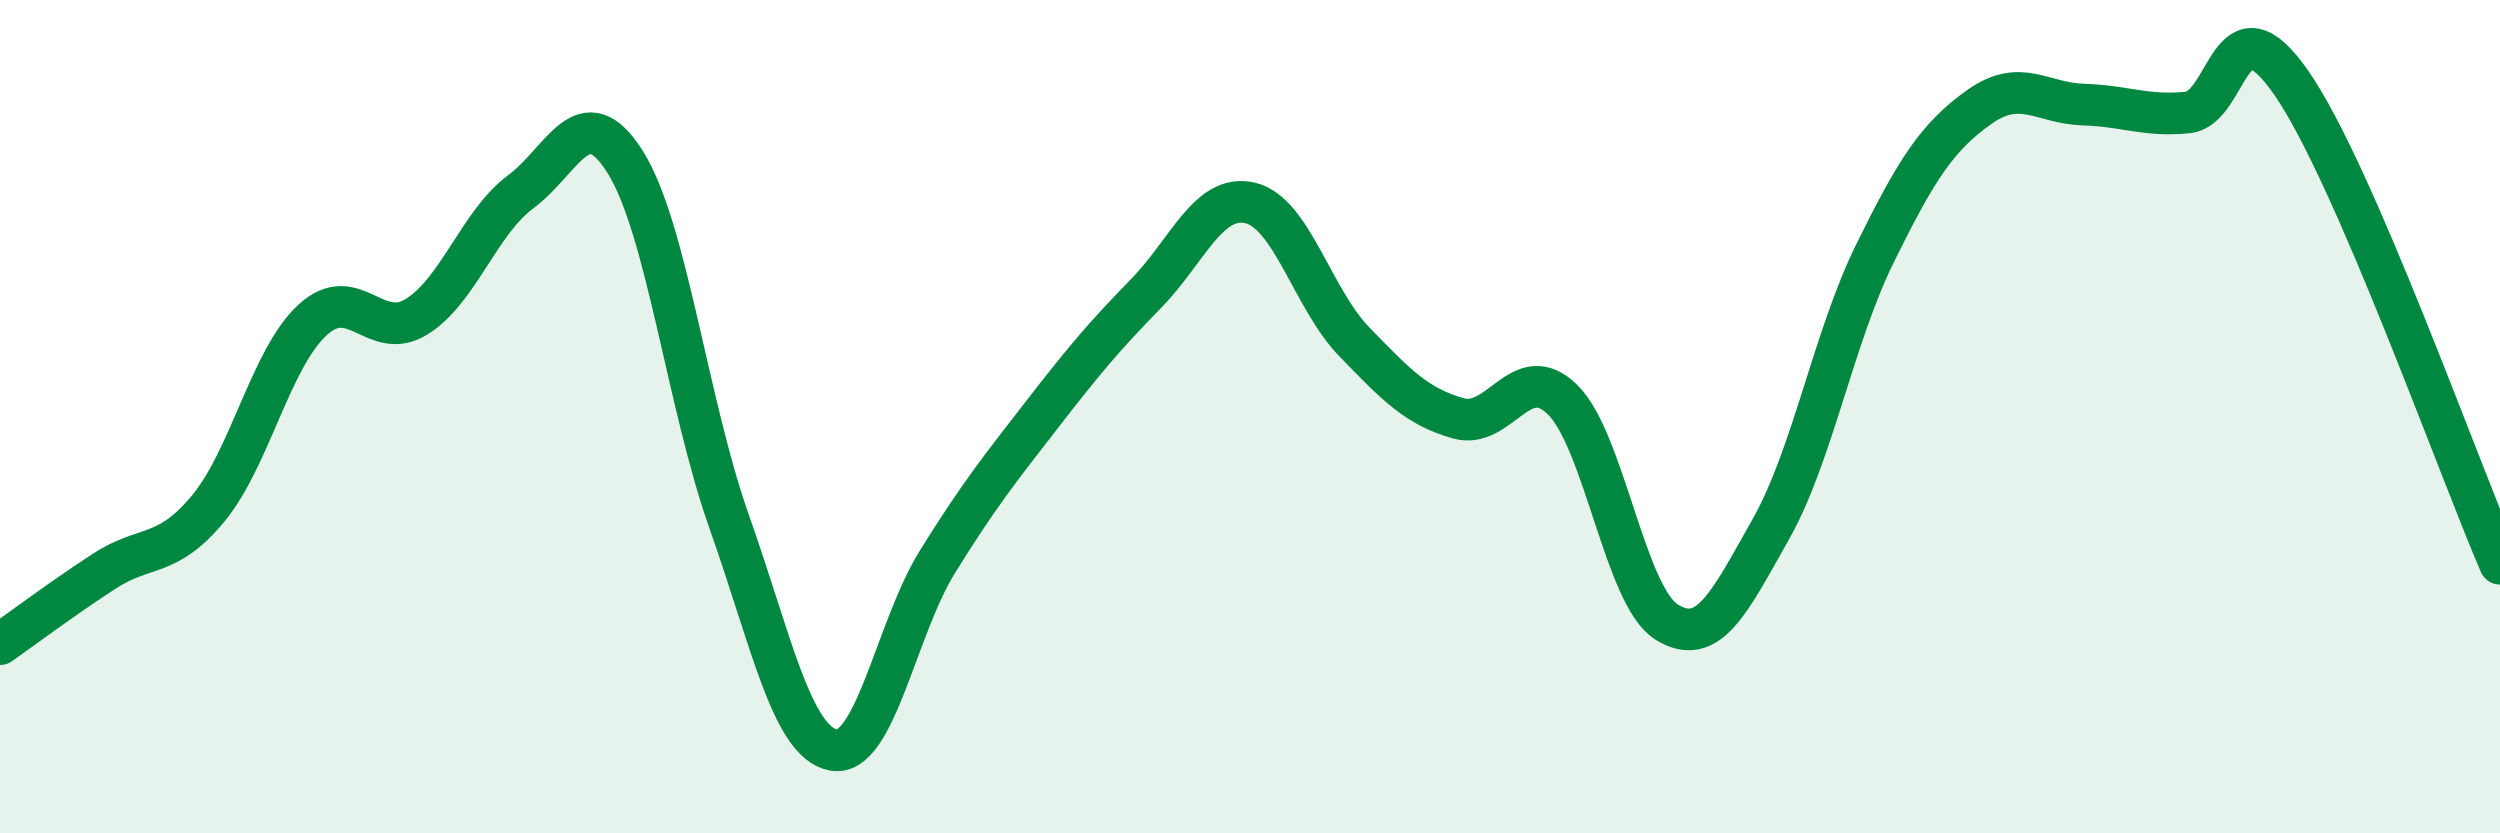 
    <svg width="60" height="20" viewBox="0 0 60 20" xmlns="http://www.w3.org/2000/svg">
      <path
        d="M 0,15.46 C 0.5,15.11 1.5,14.36 2.5,13.71 C 3.5,13.06 4,13.41 5,12.2 C 6,10.99 6.5,8.6 7.5,7.68 C 8.5,6.76 9,8.22 10,7.6 C 11,6.98 11.5,5.34 12.5,4.6 C 13.5,3.86 14,2.3 15,3.88 C 16,5.46 16.5,9.7 17.5,12.52 C 18.5,15.34 19,17.81 20,18 C 21,18.19 21.5,15.09 22.5,13.48 C 23.5,11.87 24,11.25 25,9.96 C 26,8.67 26.5,8.07 27.5,7.05 C 28.5,6.03 29,4.64 30,4.87 C 31,5.1 31.5,7.17 32.5,8.2 C 33.5,9.23 34,9.76 35,10.04 C 36,10.32 36.5,8.61 37.5,9.59 C 38.5,10.57 39,14.31 40,14.93 C 41,15.55 41.5,14.47 42.5,12.7 C 43.5,10.93 44,8.11 45,6.08 C 46,4.05 46.5,3.28 47.5,2.57 C 48.5,1.86 49,2.48 50,2.51 C 51,2.54 51.5,2.8 52.5,2.7 C 53.5,2.6 53.5,-0.17 55,2 C 56.5,4.17 59,11.22 60,13.53L60 20L0 20Z"
        fill="#008740"
        opacity="0.1"
        stroke-linecap="round"
        stroke-linejoin="round"
      />
      <path
        d="M 0,15.46 C 0.5,15.11 1.5,14.36 2.5,13.71 C 3.5,13.06 4,13.41 5,12.2 C 6,10.99 6.5,8.6 7.5,7.68 C 8.5,6.76 9,8.22 10,7.6 C 11,6.98 11.5,5.34 12.5,4.6 C 13.5,3.86 14,2.3 15,3.88 C 16,5.46 16.5,9.7 17.5,12.52 C 18.5,15.34 19,17.81 20,18 C 21,18.19 21.5,15.09 22.5,13.48 C 23.5,11.87 24,11.25 25,9.96 C 26,8.67 26.5,8.07 27.5,7.05 C 28.5,6.03 29,4.64 30,4.87 C 31,5.1 31.5,7.17 32.5,8.2 C 33.5,9.23 34,9.76 35,10.04 C 36,10.32 36.5,8.61 37.5,9.59 C 38.5,10.57 39,14.31 40,14.93 C 41,15.55 41.5,14.47 42.5,12.7 C 43.5,10.93 44,8.11 45,6.08 C 46,4.05 46.5,3.28 47.5,2.57 C 48.5,1.86 49,2.48 50,2.51 C 51,2.54 51.5,2.8 52.5,2.7 C 53.5,2.6 53.5,-0.17 55,2 C 56.5,4.17 59,11.22 60,13.53"
        stroke="#008740"
        stroke-width="1"
        fill="none"
        stroke-linecap="round"
        stroke-linejoin="round"
      />
    </svg>
  